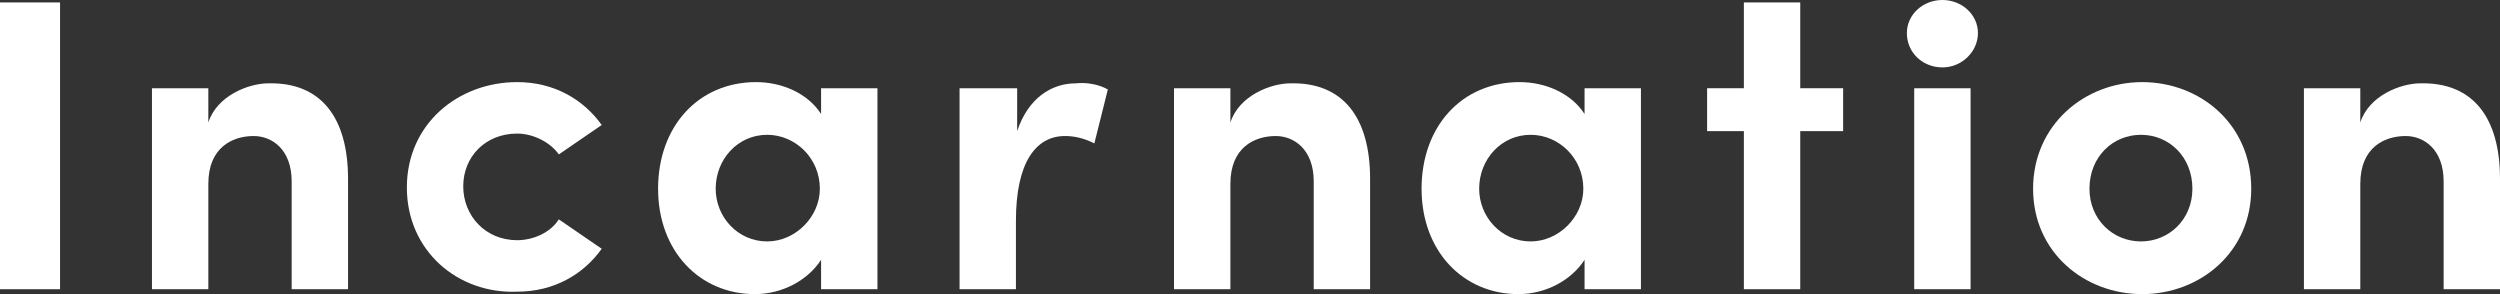 <?xml version="1.0" encoding="utf-8"?>
<!-- Generator: Adobe Illustrator 28.0.0, SVG Export Plug-In . SVG Version: 6.00 Build 0)  -->
<svg version="1.1" id="uuid-c3fe1e9c-c2de-45b9-a830-073c8994b882"
	 xmlns="http://www.w3.org/2000/svg" xmlns:xlink="http://www.w3.org/1999/xlink" x="0px" y="0px" viewBox="0 0 204 24"
	 style="enable-background:new 0 0 204 24;" xml:space="preserve">
<rect x="0" y="0" width="204" height="24" fill="#333333" stroke="none"/>
<style type="text/css">
	.st0{fill:#FFFFFF;}
</style>
<rect y="0.2" class="st0" width="4.9" height="23.4"/>
<path class="st0" d="M28.4,14.6v9h-4.6v-8.8c0-2.6-1.6-3.7-3.1-3.7c-1.7,0-3.7,0.9-3.7,3.9v8.6h-4.6V7.2h4.6v2.8
	c0.7-2.2,3.3-3.2,4.9-3.2C26.2,6.7,28.4,9.6,28.4,14.6"/>
<path class="st0" d="M33.2,15.3c0-5.2,4.2-8.6,9-8.6c3,0,5.4,1.4,6.9,3.5l-3.5,2.4c-0.7-1-2.1-1.7-3.4-1.7c-2.6,0-4.4,1.9-4.4,4.3
	c0,2.4,1.8,4.4,4.4,4.4c1.3,0,2.7-0.6,3.4-1.7l3.5,2.4c-1.5,2.1-3.9,3.5-6.9,3.5C37.4,24,33.2,20.5,33.2,15.3"/>
<path class="st0" d="M67,7.2h4.6v16.4H67v-2.4c-1.1,1.7-3.2,2.8-5.4,2.8c-4.5,0-7.9-3.5-7.9-8.6s3.3-8.7,8-8.7
	c2.1,0,4.2,0.9,5.3,2.6C67,9.3,67,7.2,67,7.2z M66.9,15.4c0-2.5-2-4.4-4.3-4.4c-2.4,0-4.2,2-4.2,4.4c0,2.3,1.8,4.3,4.2,4.3
	C64.9,19.7,66.9,17.7,66.9,15.4"/>
<path class="st0" d="M90.4,7.3l-1.1,4.4c-1-0.5-1.8-0.6-2.4-0.6c-2.4,0-4,2.2-4,6.9v5.6h-4.6V7.2H83v3.5c0.9-2.7,2.8-3.9,4.8-3.9
	C88.7,6.7,89.7,6.9,90.4,7.3"/>
<path class="st0" d="M111.8,14.6v9h-4.6v-8.8c0-2.6-1.6-3.7-3.1-3.7c-1.7,0-3.7,0.9-3.7,3.9v8.6h-4.6V7.2h4.6v2.8
	c0.7-2.2,3.3-3.2,4.9-3.2C109.6,6.7,111.8,9.6,111.8,14.6"/>
<path class="st0" d="M129.3,7.2h4.6v16.4h-4.6v-2.4c-1.1,1.7-3.2,2.8-5.4,2.8c-4.5,0-7.9-3.5-7.9-8.6s3.3-8.7,8-8.7
	c2.1,0,4.2,0.9,5.3,2.6C129.3,9.3,129.3,7.2,129.3,7.2z M129.2,15.4c0-2.5-2-4.4-4.3-4.4c-2.4,0-4.2,2-4.2,4.4
	c0,2.3,1.8,4.3,4.2,4.3C127.2,19.7,129.2,17.7,129.2,15.4"/>
<polygon class="st0" points="150.4,7.2 150.4,10.7 146.9,10.7 146.9,23.6 142.3,23.6 142.3,10.7 139.3,10.7 139.3,7.2 142.3,7.2 
	142.3,0.2 146.9,0.2 146.9,7.2 "/>
<path class="st0" d="M155.6,2.7c0-1.5,1.3-2.7,2.9-2.7c1.6,0,2.9,1.2,2.9,2.7s-1.3,2.8-2.9,2.8C156.9,5.5,155.6,4.3,155.6,2.7
	 M156.2,7.2h4.6v16.4h-4.6C156.2,23.6,156.2,7.2,156.2,7.2z"/>
<path class="st0" d="M165.9,15.4c0-5.2,4.2-8.7,8.9-8.7s8.9,3.4,8.9,8.7c0,5.2-4.2,8.6-8.9,8.6S165.9,20.6,165.9,15.4 M178.9,15.4
	c0-2.6-1.9-4.4-4.2-4.4s-4.2,1.8-4.2,4.4c0,2.5,1.9,4.3,4.2,4.3S178.9,17.9,178.9,15.4"/>
<path class="st0" d="M204,14.6v9h-4.6v-8.8c0-2.6-1.6-3.7-3.1-3.7c-1.7,0-3.7,0.9-3.7,3.9v8.6h-4.6V7.2h4.6v2.8
	c0.7-2.2,3.3-3.2,4.9-3.2C201.8,6.7,204,9.6,204,14.6"/>
</svg>
